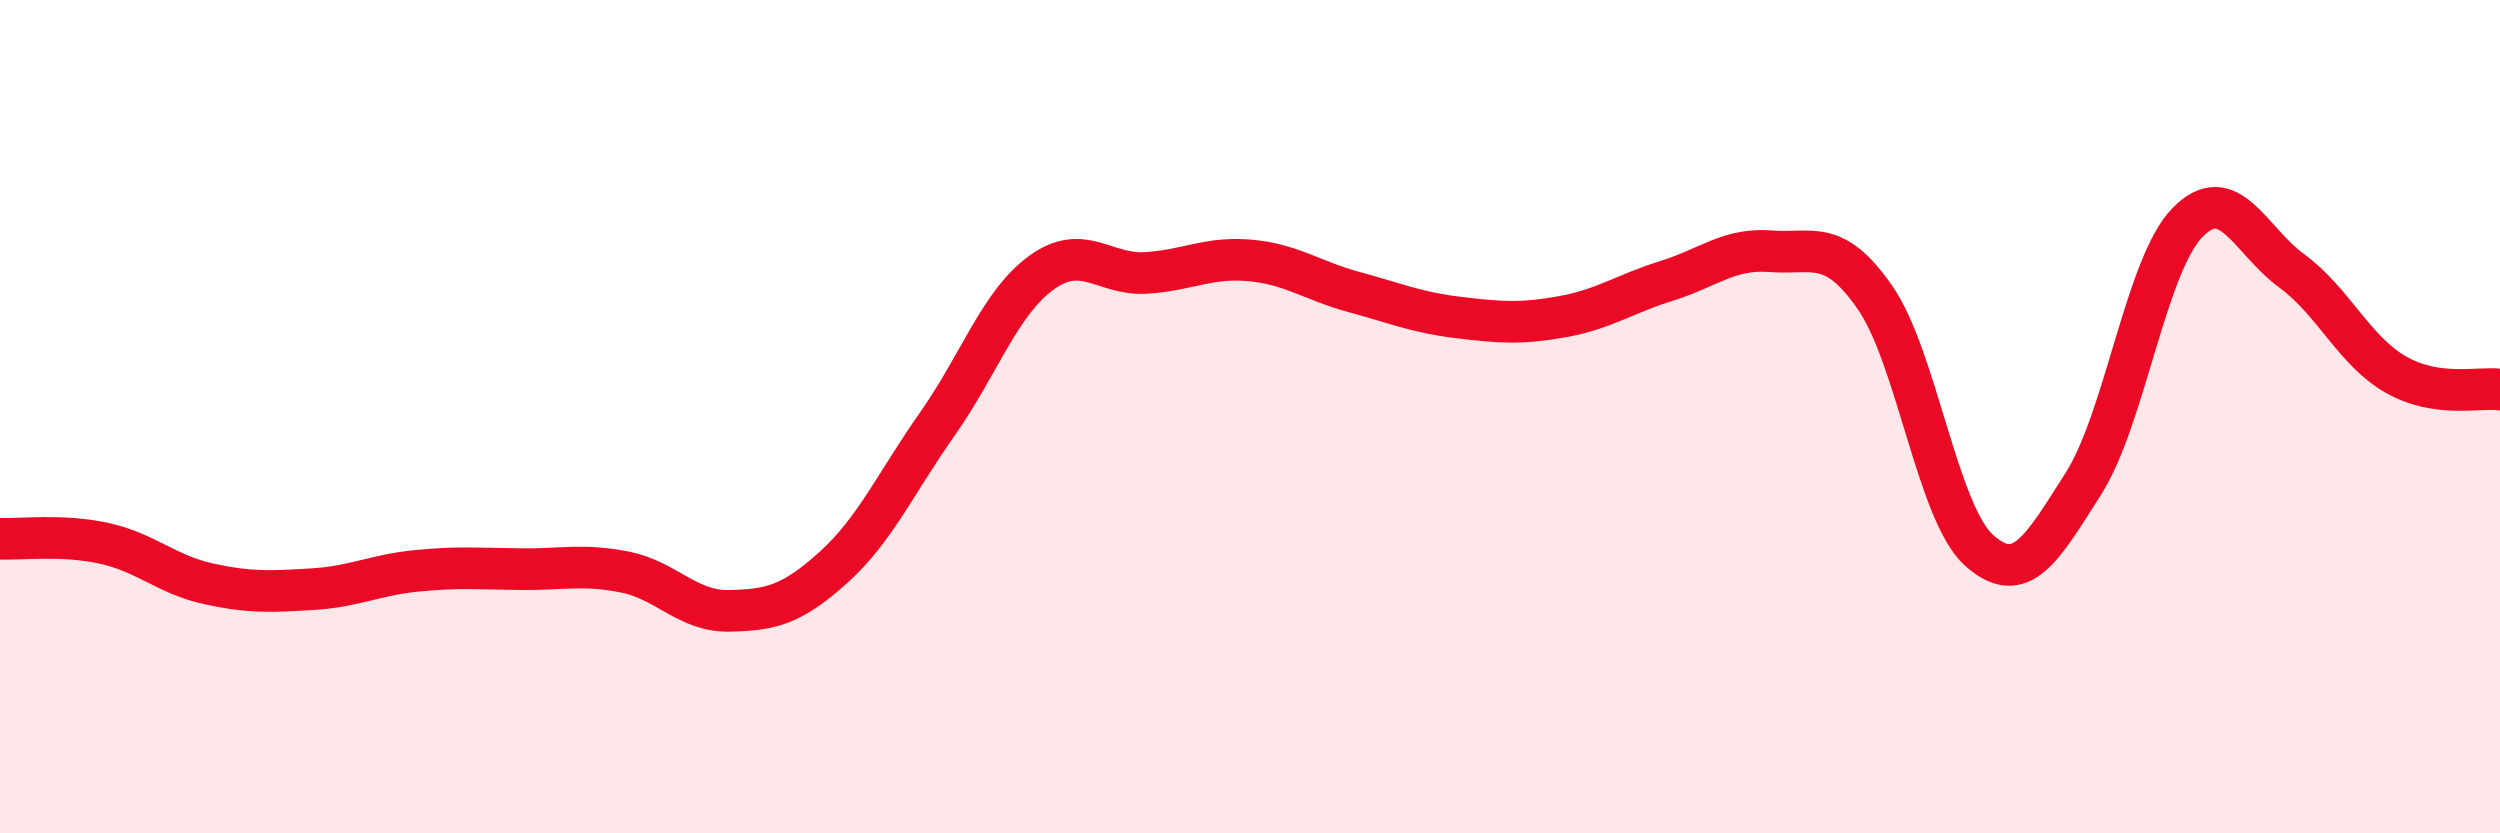 
    <svg width="60" height="20" viewBox="0 0 60 20" xmlns="http://www.w3.org/2000/svg">
      <path
        d="M 0,12.93 C 0.5,12.95 1.5,12.82 2.5,13.04 C 3.5,13.26 4,13.79 5,14.01 C 6,14.23 6.5,14.2 7.5,14.14 C 8.5,14.08 9,13.8 10,13.7 C 11,13.6 11.5,13.65 12.5,13.66 C 13.5,13.67 14,13.53 15,13.73 C 16,13.93 16.5,14.68 17.5,14.66 C 18.5,14.64 19,14.52 20,13.62 C 21,12.72 21.5,11.59 22.5,10.17 C 23.5,8.75 24,7.26 25,6.54 C 26,5.82 26.5,6.61 27.5,6.55 C 28.5,6.49 29,6.16 30,6.25 C 31,6.34 31.5,6.74 32.5,7.01 C 33.5,7.28 34,7.5 35,7.62 C 36,7.74 36.5,7.78 37.5,7.6 C 38.5,7.42 39,7.05 40,6.74 C 41,6.43 41.5,5.95 42.5,6.03 C 43.5,6.11 44,5.7 45,7.14 C 46,8.58 46.5,12.32 47.5,13.21 C 48.5,14.1 49,13.18 50,11.61 C 51,10.04 51.5,6.36 52.5,5.34 C 53.5,4.32 54,5.77 55,6.5 C 56,7.23 56.5,8.42 57.5,8.99 C 58.5,9.56 59.5,9.28 60,9.35L60 20L0 20Z"
        fill="#EB0A25"
        opacity="0.1"
        stroke-linecap="round"
        stroke-linejoin="round"
      />
      <path
        d="M 0,12.93 C 0.5,12.95 1.5,12.82 2.5,13.04 C 3.5,13.26 4,13.79 5,14.01 C 6,14.23 6.5,14.2 7.5,14.14 C 8.5,14.08 9,13.8 10,13.7 C 11,13.6 11.5,13.65 12.5,13.66 C 13.5,13.67 14,13.53 15,13.73 C 16,13.93 16.5,14.68 17.5,14.66 C 18.5,14.64 19,14.52 20,13.62 C 21,12.72 21.5,11.59 22.5,10.17 C 23.5,8.75 24,7.26 25,6.54 C 26,5.82 26.5,6.61 27.5,6.55 C 28.5,6.49 29,6.16 30,6.25 C 31,6.34 31.5,6.74 32.5,7.01 C 33.5,7.28 34,7.5 35,7.62 C 36,7.74 36.5,7.78 37.5,7.6 C 38.5,7.42 39,7.05 40,6.74 C 41,6.43 41.5,5.95 42.5,6.03 C 43.5,6.11 44,5.7 45,7.14 C 46,8.58 46.5,12.32 47.5,13.21 C 48.5,14.1 49,13.18 50,11.61 C 51,10.04 51.5,6.36 52.5,5.34 C 53.5,4.32 54,5.77 55,6.5 C 56,7.23 56.5,8.42 57.5,8.99 C 58.5,9.56 59.5,9.28 60,9.35"
        stroke="#EB0A25"
        stroke-width="1"
        fill="none"
        stroke-linecap="round"
        stroke-linejoin="round"
      />
    </svg>
  